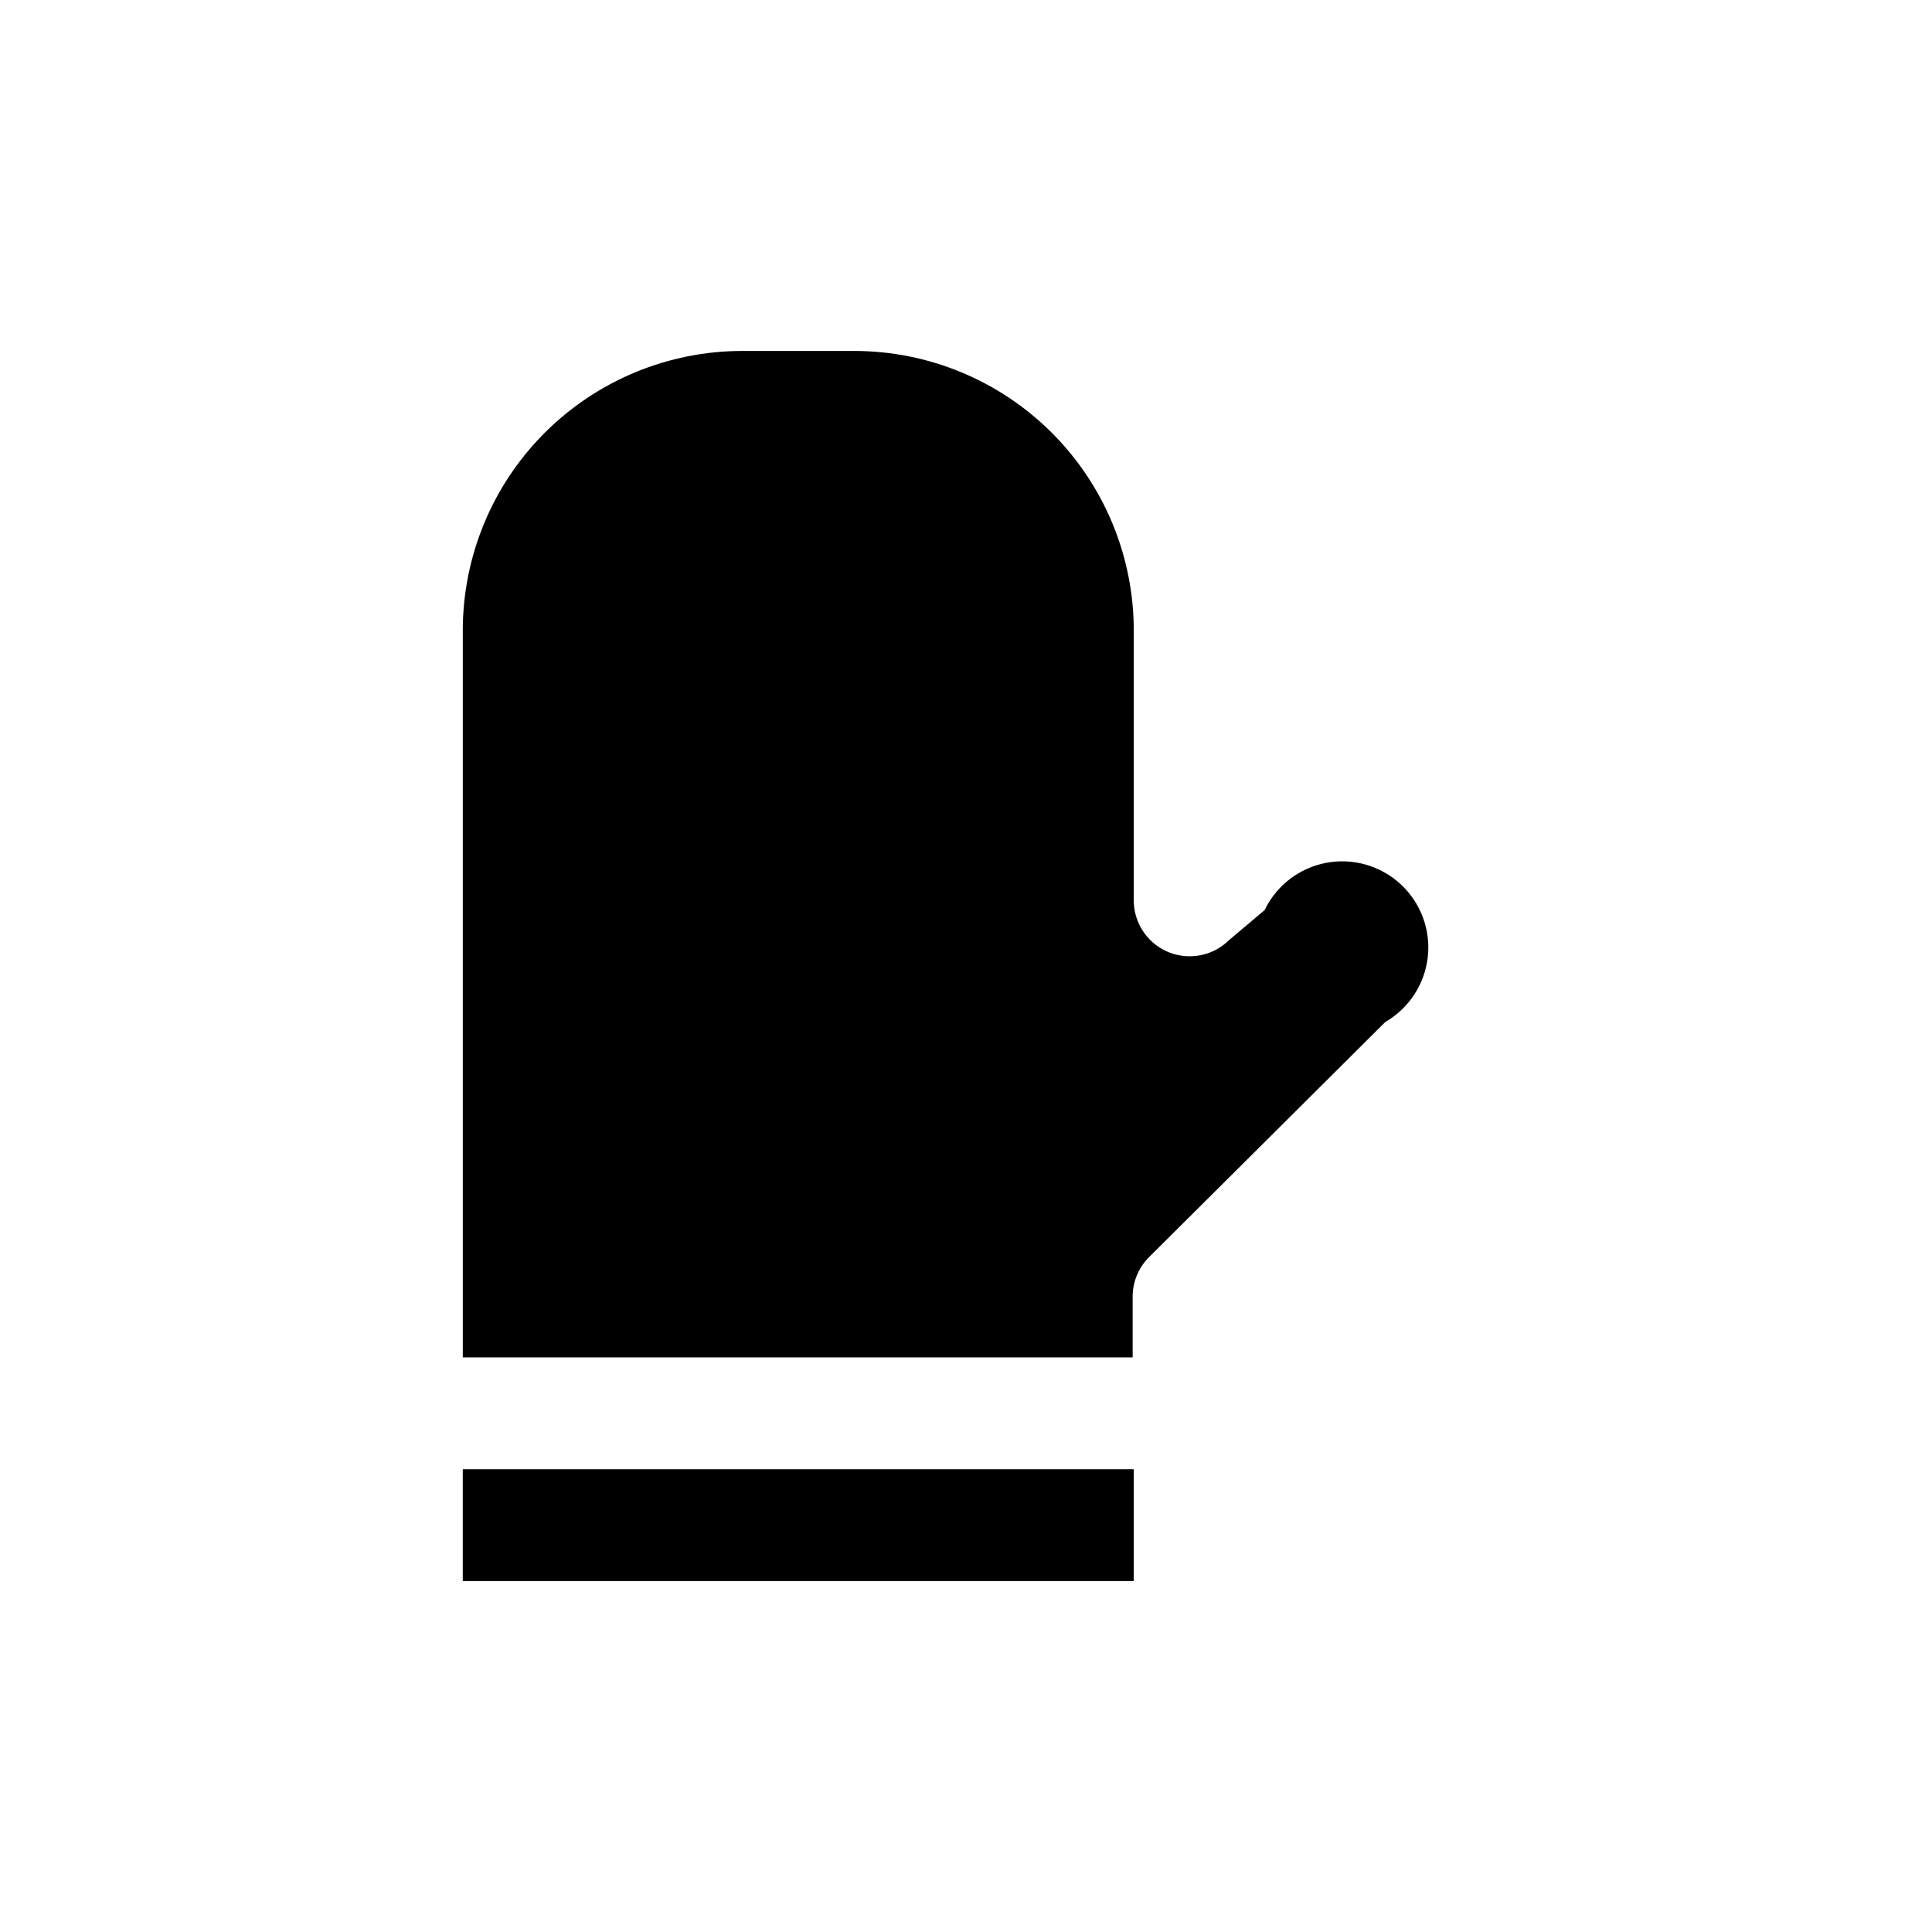 <?xml version="1.0" encoding="UTF-8"?>
<!-- Uploaded to: SVG Find, www.svgrepo.com, Generator: SVG Find Mixer Tools -->
<svg fill="#000000" width="800px" height="800px" version="1.1" viewBox="144 144 512 512" xmlns="http://www.w3.org/2000/svg">
 <path d="m266.64 563v-29.637h177.82v29.637zm244.5-148.18-62.531 62.234c-2.793 2.738-4.391 6.465-4.445 10.375v16.297h-177.52v-192.63c0-19.648 7.805-38.492 21.699-52.387 13.895-13.895 32.742-21.703 52.391-21.703h29.637c19.648 0 38.496 7.809 52.387 21.703 13.895 13.895 21.703 32.738 21.703 52.387v71.719c0.055 3.891 1.637 7.602 4.402 10.336 2.766 2.731 6.496 4.269 10.387 4.273 3.887 0.008 7.625-1.512 10.402-4.234l9.48-8.004c3.141-6.523 9.191-11.172 16.305-12.523 7.117-1.352 14.449 0.754 19.766 5.672 5.312 4.922 7.977 12.07 7.176 19.27-0.801 7.199-4.973 13.586-11.238 17.219z"/>
</svg>